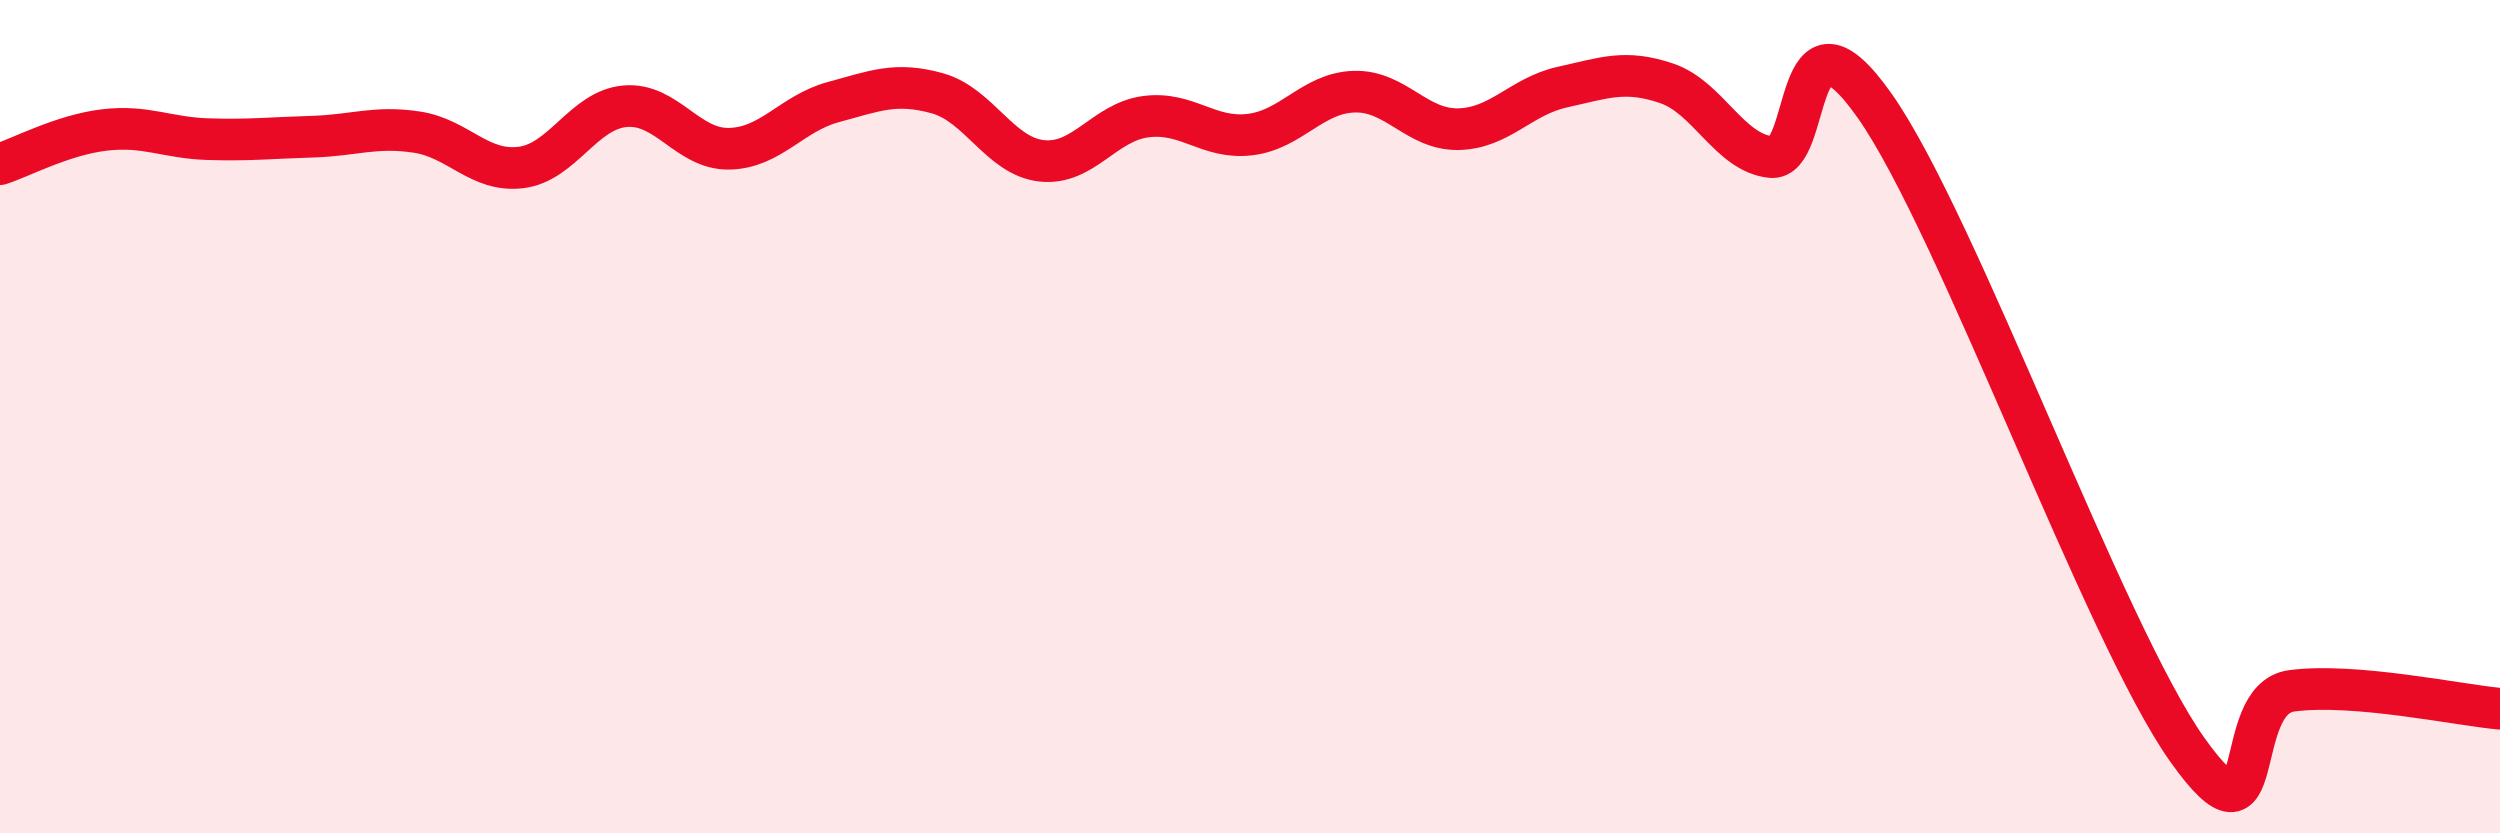 
    <svg width="60" height="20" viewBox="0 0 60 20" xmlns="http://www.w3.org/2000/svg">
      <path
        d="M 0,3.94 C 0.5,3.78 1.5,3.24 2.5,3.12 C 3.5,3 4,3.31 5,3.34 C 6,3.37 6.5,3.31 7.5,3.28 C 8.5,3.25 9,3.02 10,3.17 C 11,3.32 11.5,4.14 12.5,4.02 C 13.5,3.9 14,2.64 15,2.55 C 16,2.46 16.5,3.59 17.5,3.57 C 18.5,3.55 19,2.72 20,2.45 C 21,2.18 21.5,1.96 22.5,2.24 C 23.5,2.52 24,3.75 25,3.86 C 26,3.97 26.5,2.93 27.5,2.8 C 28.5,2.67 29,3.35 30,3.23 C 31,3.11 31.5,2.23 32.5,2.2 C 33.5,2.17 34,3.12 35,3.1 C 36,3.08 36.5,2.31 37.5,2.09 C 38.5,1.87 39,1.66 40,2 C 41,2.34 41.5,3.66 42.5,3.77 C 43.5,3.88 43,-0.3 45,2.55 C 47,5.4 50.5,15.19 52.5,18 C 54.5,20.81 53.5,16.78 55,16.58 C 56.5,16.38 59,16.92 60,17.01L60 20L0 20Z"
        fill="#EB0A25"
        opacity="0.1"
        stroke-linecap="round"
        stroke-linejoin="round"
      />
      <path
        d="M 0,3.94 C 0.5,3.78 1.5,3.24 2.5,3.12 C 3.5,3 4,3.31 5,3.34 C 6,3.37 6.5,3.31 7.5,3.28 C 8.5,3.25 9,3.02 10,3.17 C 11,3.32 11.5,4.14 12.5,4.02 C 13.5,3.9 14,2.64 15,2.55 C 16,2.46 16.5,3.59 17.5,3.57 C 18.5,3.55 19,2.72 20,2.45 C 21,2.18 21.5,1.96 22.5,2.24 C 23.5,2.52 24,3.75 25,3.86 C 26,3.97 26.5,2.93 27.5,2.8 C 28.5,2.67 29,3.35 30,3.23 C 31,3.11 31.5,2.23 32.5,2.2 C 33.5,2.17 34,3.12 35,3.1 C 36,3.08 36.5,2.31 37.5,2.09 C 38.5,1.87 39,1.66 40,2 C 41,2.34 41.5,3.66 42.5,3.77 C 43.5,3.88 43,-0.3 45,2.55 C 47,5.4 50.5,15.19 52.5,18 C 54.5,20.81 53.5,16.78 55,16.58 C 56.5,16.38 59,16.92 60,17.01"
        stroke="#EB0A25"
        stroke-width="1"
        fill="none"
        stroke-linecap="round"
        stroke-linejoin="round"
      />
    </svg>
  